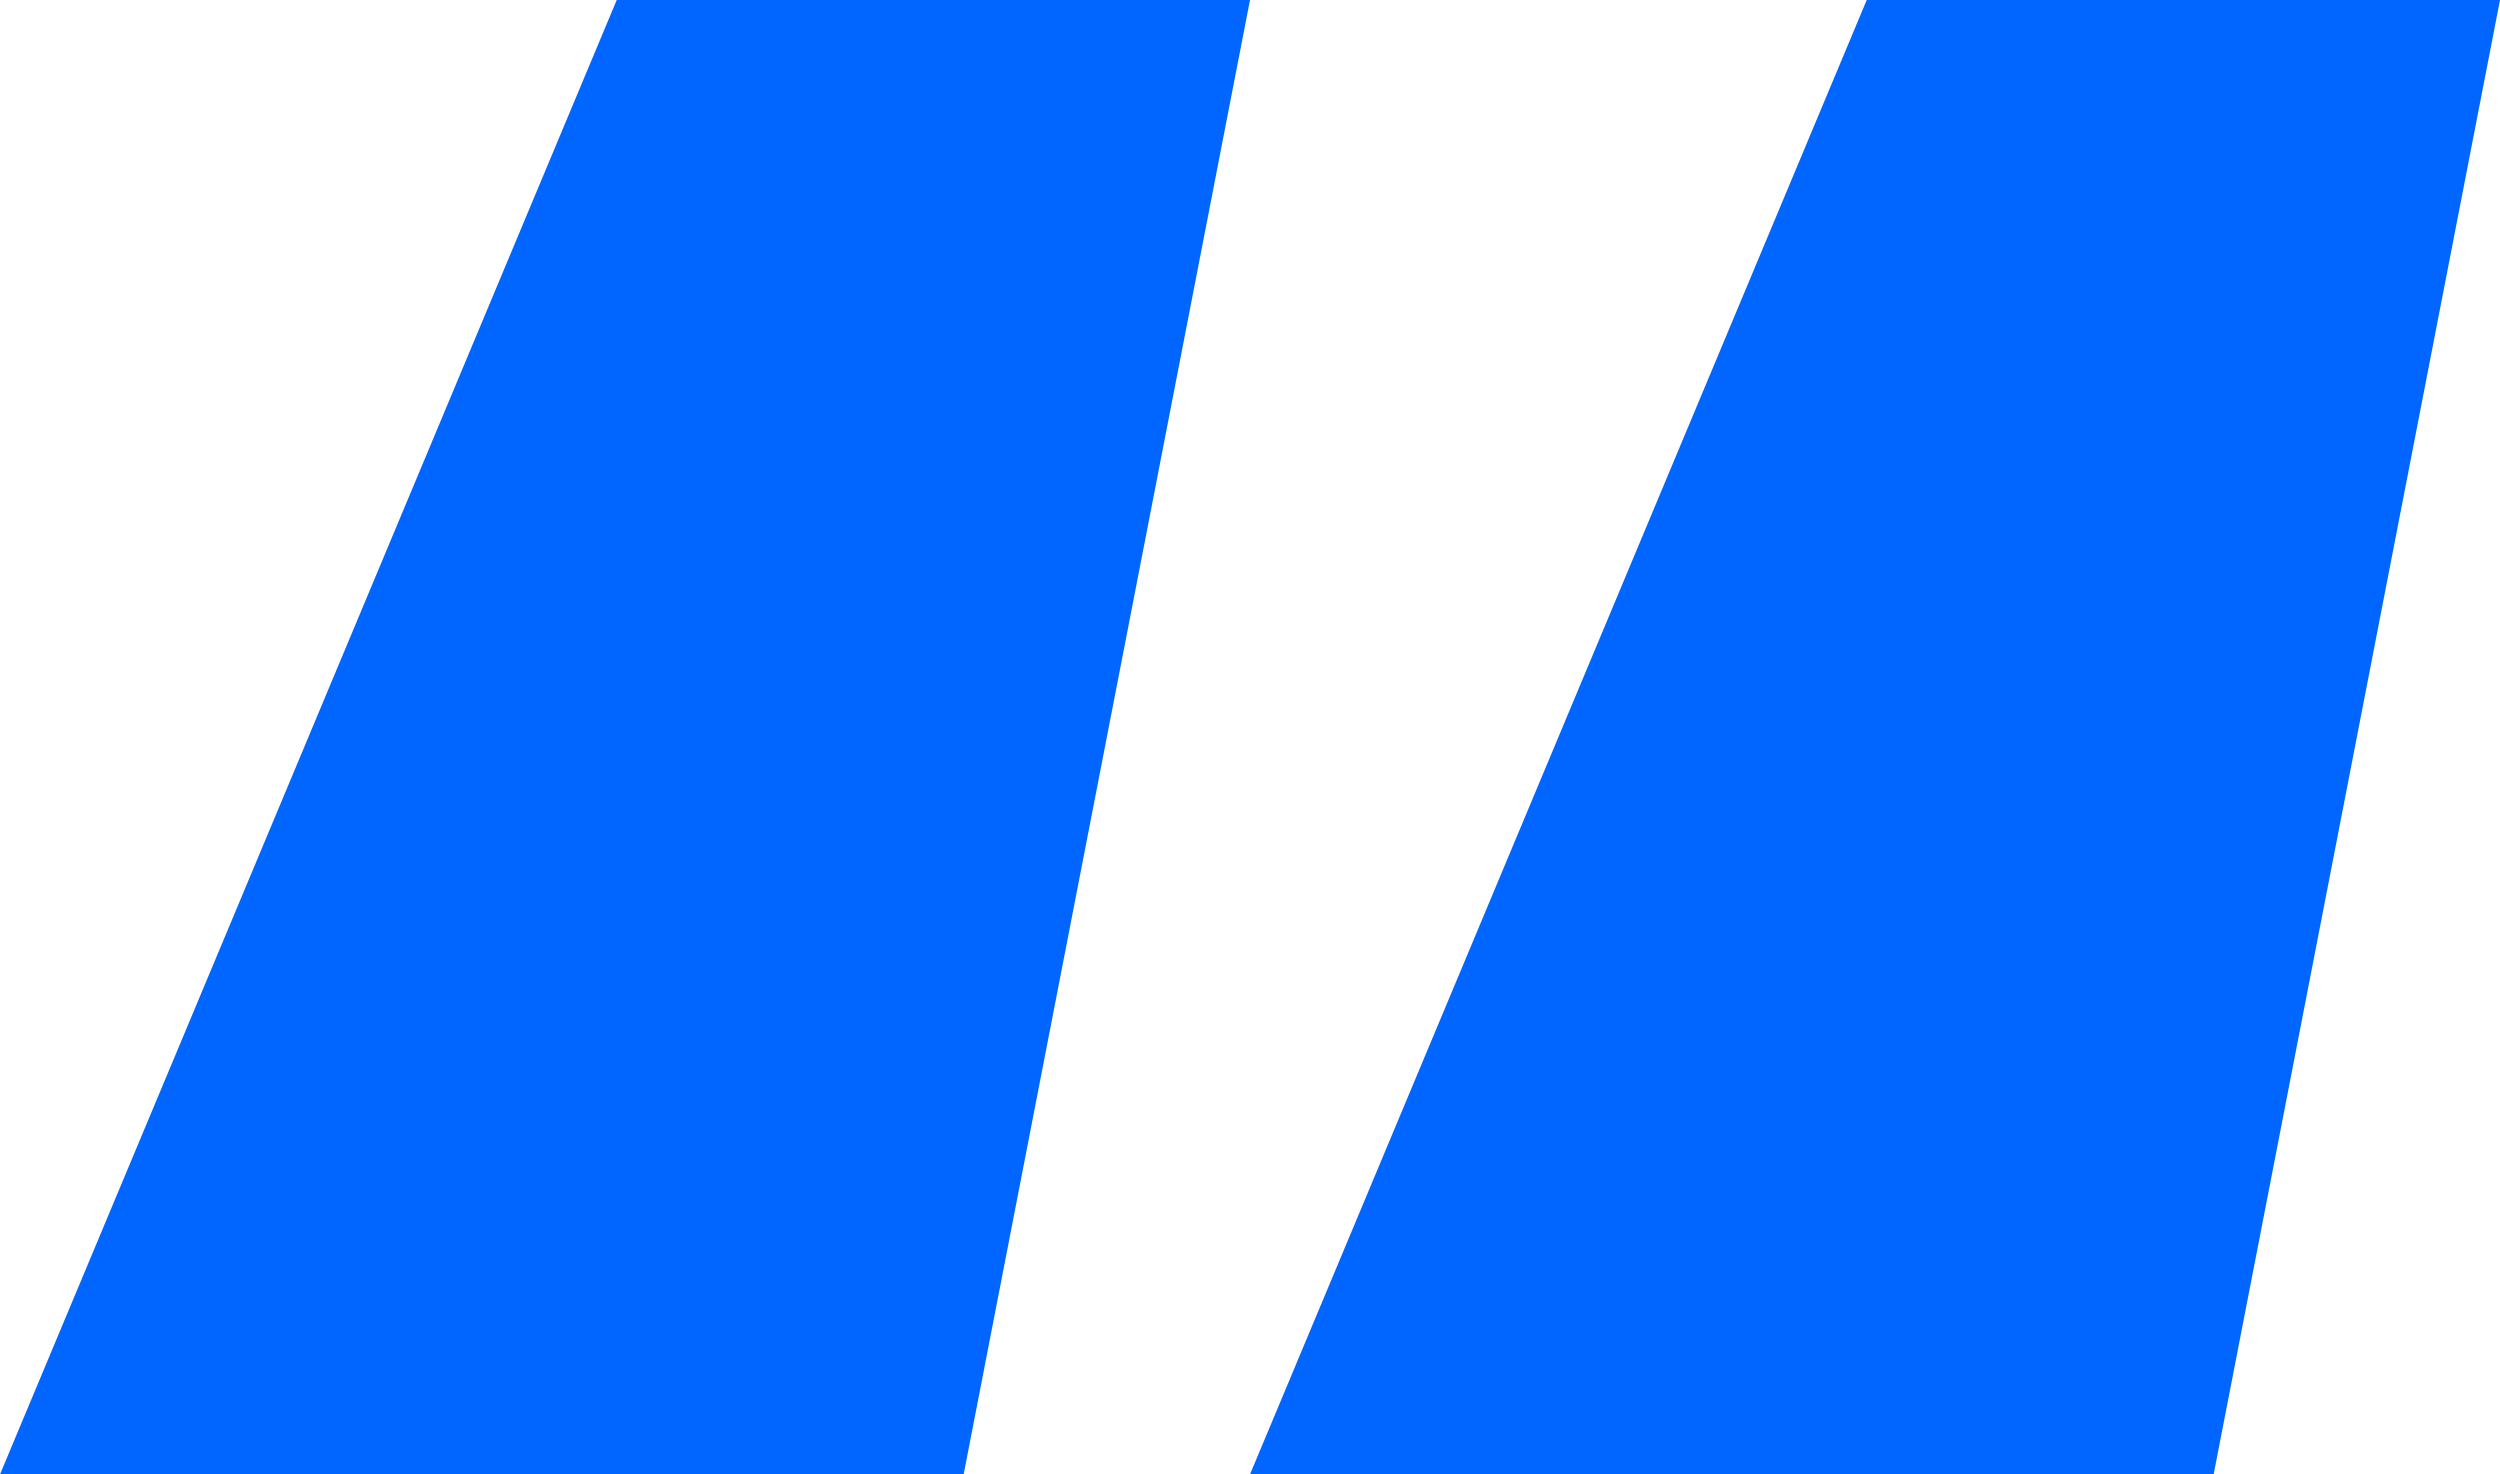 <svg width="39" height="23" viewBox="0 0 39 23" fill="none" xmlns="http://www.w3.org/2000/svg">
<path d="M34.533 23L19.5 23L29.121 -8.63637e-07L39 0L34.533 23ZM15.033 23L0 23L9.621 -2.56838e-06L19.5 -1.70474e-06L15.033 23Z" fill="#0066FF"/>
</svg>
